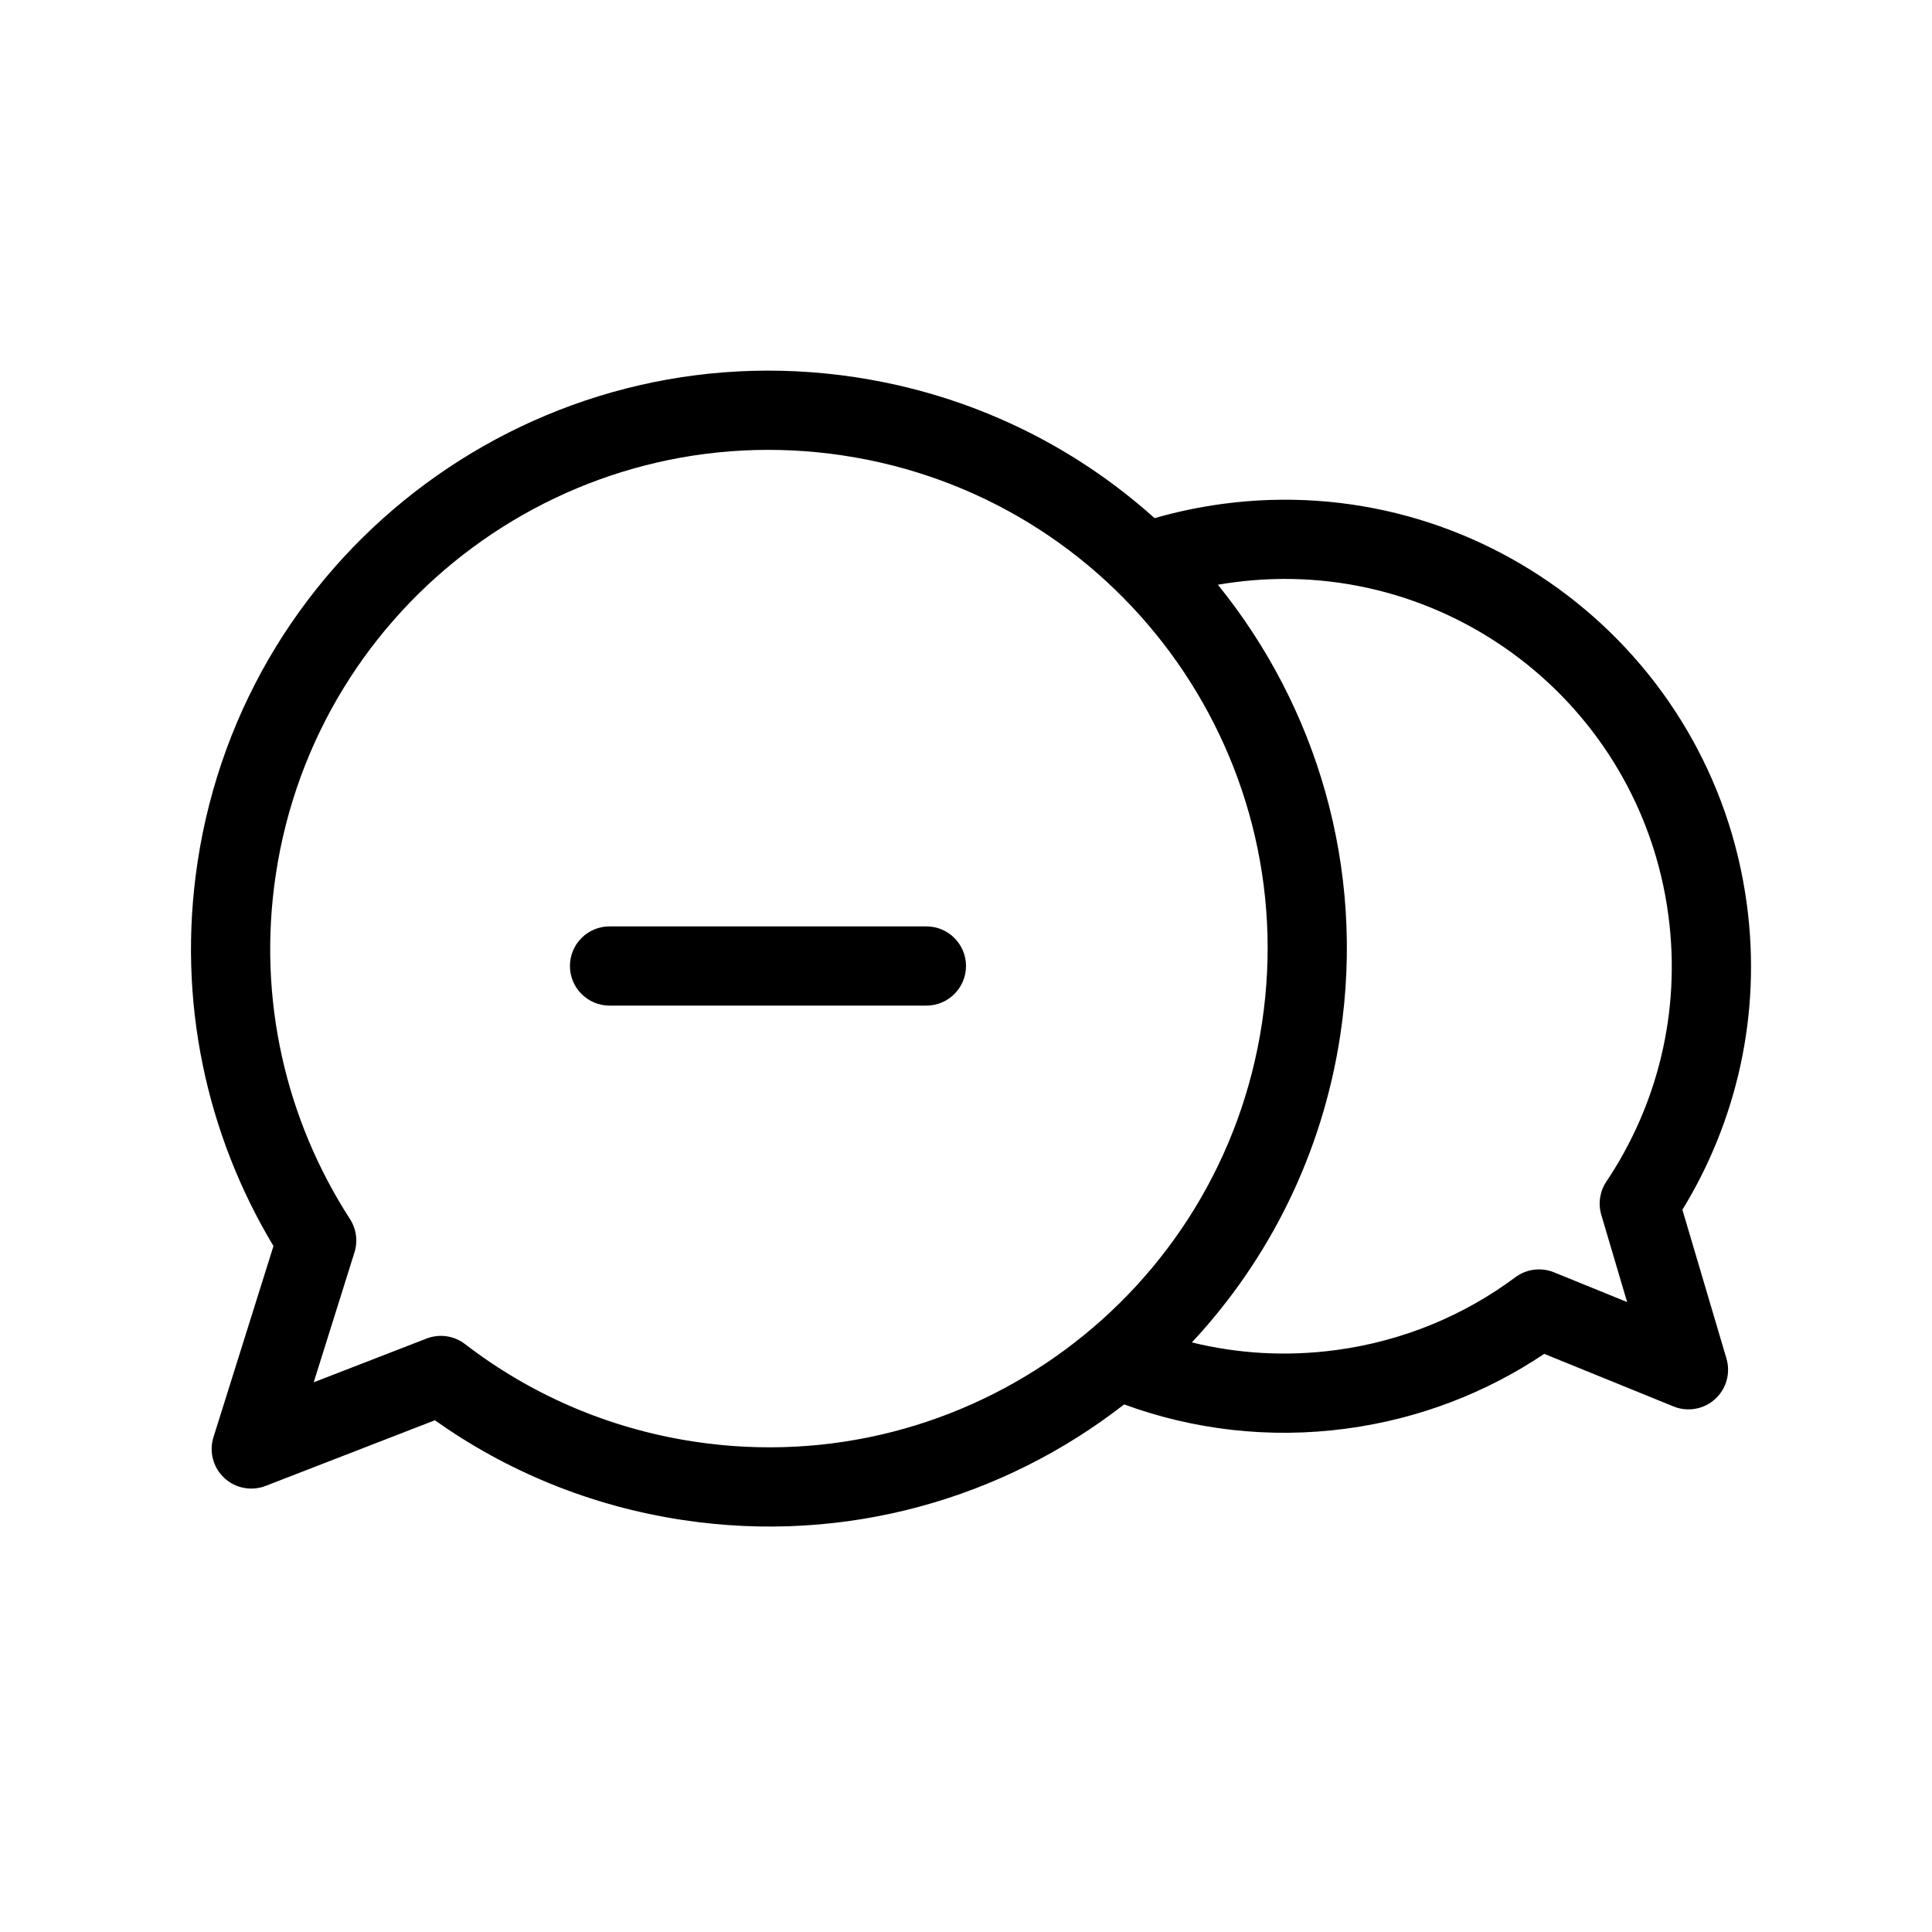 <?xml version="1.0" encoding="UTF-8"?>
<!-- Uploaded to: SVG Repo, www.svgrepo.com, Generator: SVG Repo Mixer Tools -->
<svg fill="#000000" width="800px" height="800px" version="1.1" viewBox="144 144 512 512" xmlns="http://www.w3.org/2000/svg">
 <g fill-rule="evenodd">
  <path d="m295.04 400c0-5.801 4.699-10.496 10.496-10.496h83.969c5.793 0 10.496 4.695 10.496 10.496 0 5.793-4.703 10.496-10.496 10.496h-83.969c-5.797 0-10.496-4.703-10.496-10.496z"/>
  <path d="m367.46 264.71c-72.168-10.871-139.49 38.82-150.36 110.99-4.996 33.145 2.777 65.246 19.645 91.352 1.691 2.625 2.133 5.863 1.195 8.84l-10.805 34.43 29.91-11.594c3.422-1.328 7.289-0.77 10.199 1.469 17.176 13.223 37.855 22.402 60.844 25.867 72.168 10.871 139.49-38.824 150.36-110.99 10.871-72.172-38.82-139.49-110.99-150.36zm-171.12 107.86c12.598-83.633 90.609-141.22 174.25-128.62 30.703 4.625 57.895 18.066 79.391 37.367 5.824-1.684 11.836-2.953 18.012-3.781 67.668-9.062 129.88 38.445 138.94 106.12 3.922 29.281-2.762 57.562-17.078 80.934l11.672 39.43c1.145 3.867-0.027 8.051-3.016 10.758s-7.266 3.465-11 1.945l-34.277-13.938c-15.246 10.234-33.016 17.211-52.418 19.812-20.57 2.754-40.66 0.277-58.906-6.418-31.973 24.91-73.707 37.156-116.95 30.641-24.492-3.688-46.777-13-65.711-26.434l-44.867 17.395c-3.758 1.457-8.023 0.629-10.965-2.129-2.945-2.754-4.051-6.953-2.84-10.801l15.895-50.641c-17.699-29.445-25.648-65.012-20.129-101.64zm263.52 127.18c12.129 2.988 25.012 3.797 38.164 2.035 17.895-2.398 34.066-9.258 47.574-19.309 2.945-2.191 6.82-2.684 10.219-1.301l19.383 7.879-6.84-23.109c-0.887-2.992-0.391-6.223 1.344-8.82 13.43-20.055 19.871-44.883 16.414-70.684-7.523-56.18-59.168-95.625-115.34-88.098-1.355 0.18-2.695 0.387-4.027 0.617 26.125 32.254 39.125 74.957 32.457 119.23-4.785 31.742-18.988 59.73-39.344 81.555z"/>
 </g>
</svg>